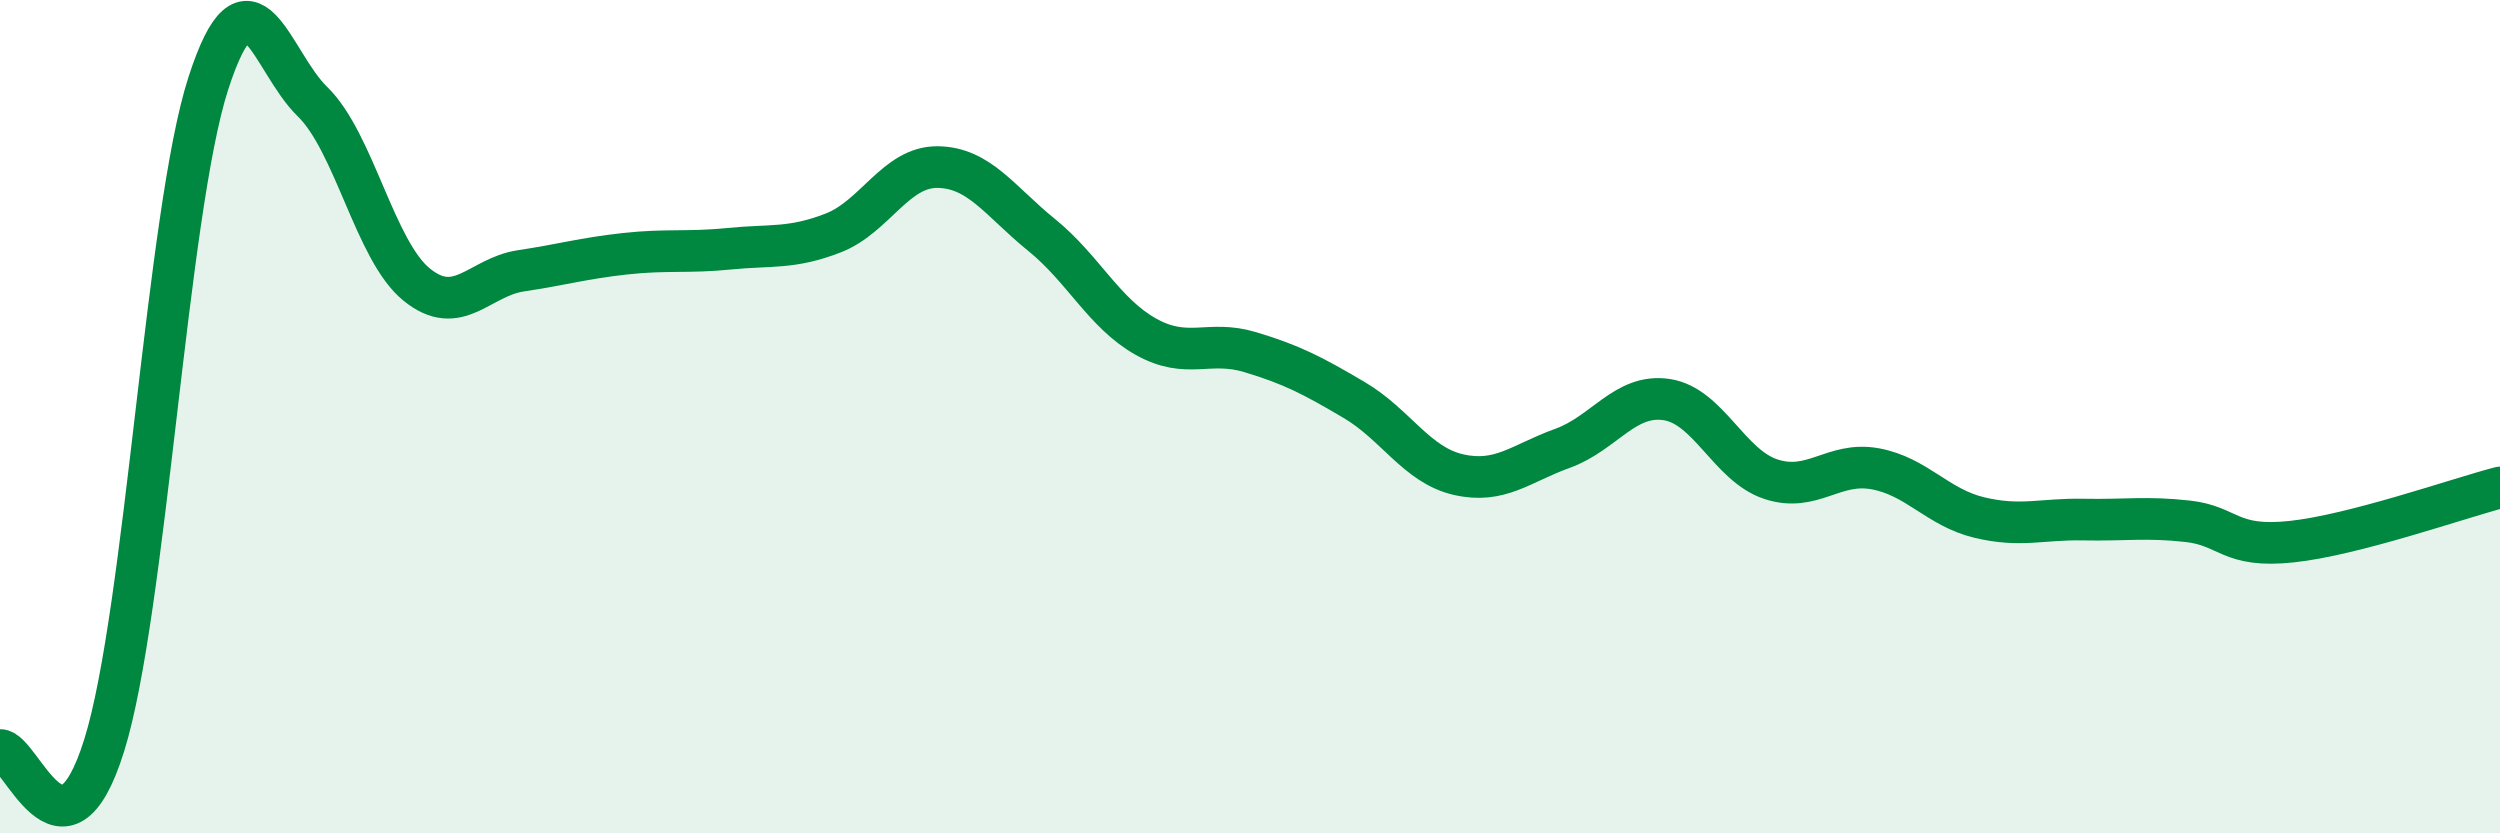 
    <svg width="60" height="20" viewBox="0 0 60 20" xmlns="http://www.w3.org/2000/svg">
      <path
        d="M 0,18 C 0.5,17.98 1.5,21.09 2.5,17.89 C 3.5,14.69 4,5.09 5,2 C 6,-1.09 6.5,1.47 7.5,2.44 C 8.5,3.41 9,6.02 10,6.83 C 11,7.64 11.5,6.65 12.5,6.5 C 13.5,6.35 14,6.2 15,6.09 C 16,5.98 16.5,6.07 17.5,5.97 C 18.5,5.87 19,5.98 20,5.59 C 21,5.2 21.5,4 22.5,4.01 C 23.5,4.02 24,4.83 25,5.64 C 26,6.45 26.5,7.52 27.5,8.08 C 28.5,8.64 29,8.15 30,8.45 C 31,8.75 31.5,9.01 32.5,9.6 C 33.5,10.19 34,11.16 35,11.39 C 36,11.62 36.5,11.12 37.5,10.76 C 38.5,10.4 39,9.44 40,9.59 C 41,9.74 41.5,11.17 42.5,11.5 C 43.5,11.83 44,11.07 45,11.25 C 46,11.43 46.5,12.18 47.5,12.42 C 48.5,12.66 49,12.45 50,12.47 C 51,12.49 51.5,12.4 52.5,12.51 C 53.5,12.62 53.5,13.16 55,13 C 56.5,12.84 59,11.96 60,11.7L60 20L0 20Z"
        fill="#008740"
        opacity="0.1"
        stroke-linecap="round"
        stroke-linejoin="round"
      />
      <path
        d="M 0,18 C 0.5,17.98 1.5,21.09 2.5,17.89 C 3.5,14.69 4,5.09 5,2 C 6,-1.09 6.5,1.47 7.5,2.44 C 8.5,3.41 9,6.02 10,6.83 C 11,7.64 11.5,6.65 12.5,6.5 C 13.5,6.35 14,6.2 15,6.09 C 16,5.98 16.5,6.07 17.5,5.97 C 18.5,5.87 19,5.98 20,5.59 C 21,5.2 21.5,4 22.5,4.01 C 23.5,4.02 24,4.83 25,5.64 C 26,6.45 26.5,7.52 27.5,8.08 C 28.5,8.64 29,8.15 30,8.45 C 31,8.75 31.5,9.01 32.5,9.6 C 33.5,10.19 34,11.16 35,11.39 C 36,11.62 36.5,11.12 37.5,10.76 C 38.5,10.4 39,9.44 40,9.59 C 41,9.74 41.5,11.17 42.5,11.5 C 43.5,11.83 44,11.07 45,11.25 C 46,11.43 46.5,12.18 47.5,12.42 C 48.5,12.66 49,12.45 50,12.47 C 51,12.49 51.5,12.4 52.5,12.51 C 53.5,12.62 53.5,13.16 55,13 C 56.5,12.84 59,11.96 60,11.7"
        stroke="#008740"
        stroke-width="1"
        fill="none"
        stroke-linecap="round"
        stroke-linejoin="round"
      />
    </svg>
  